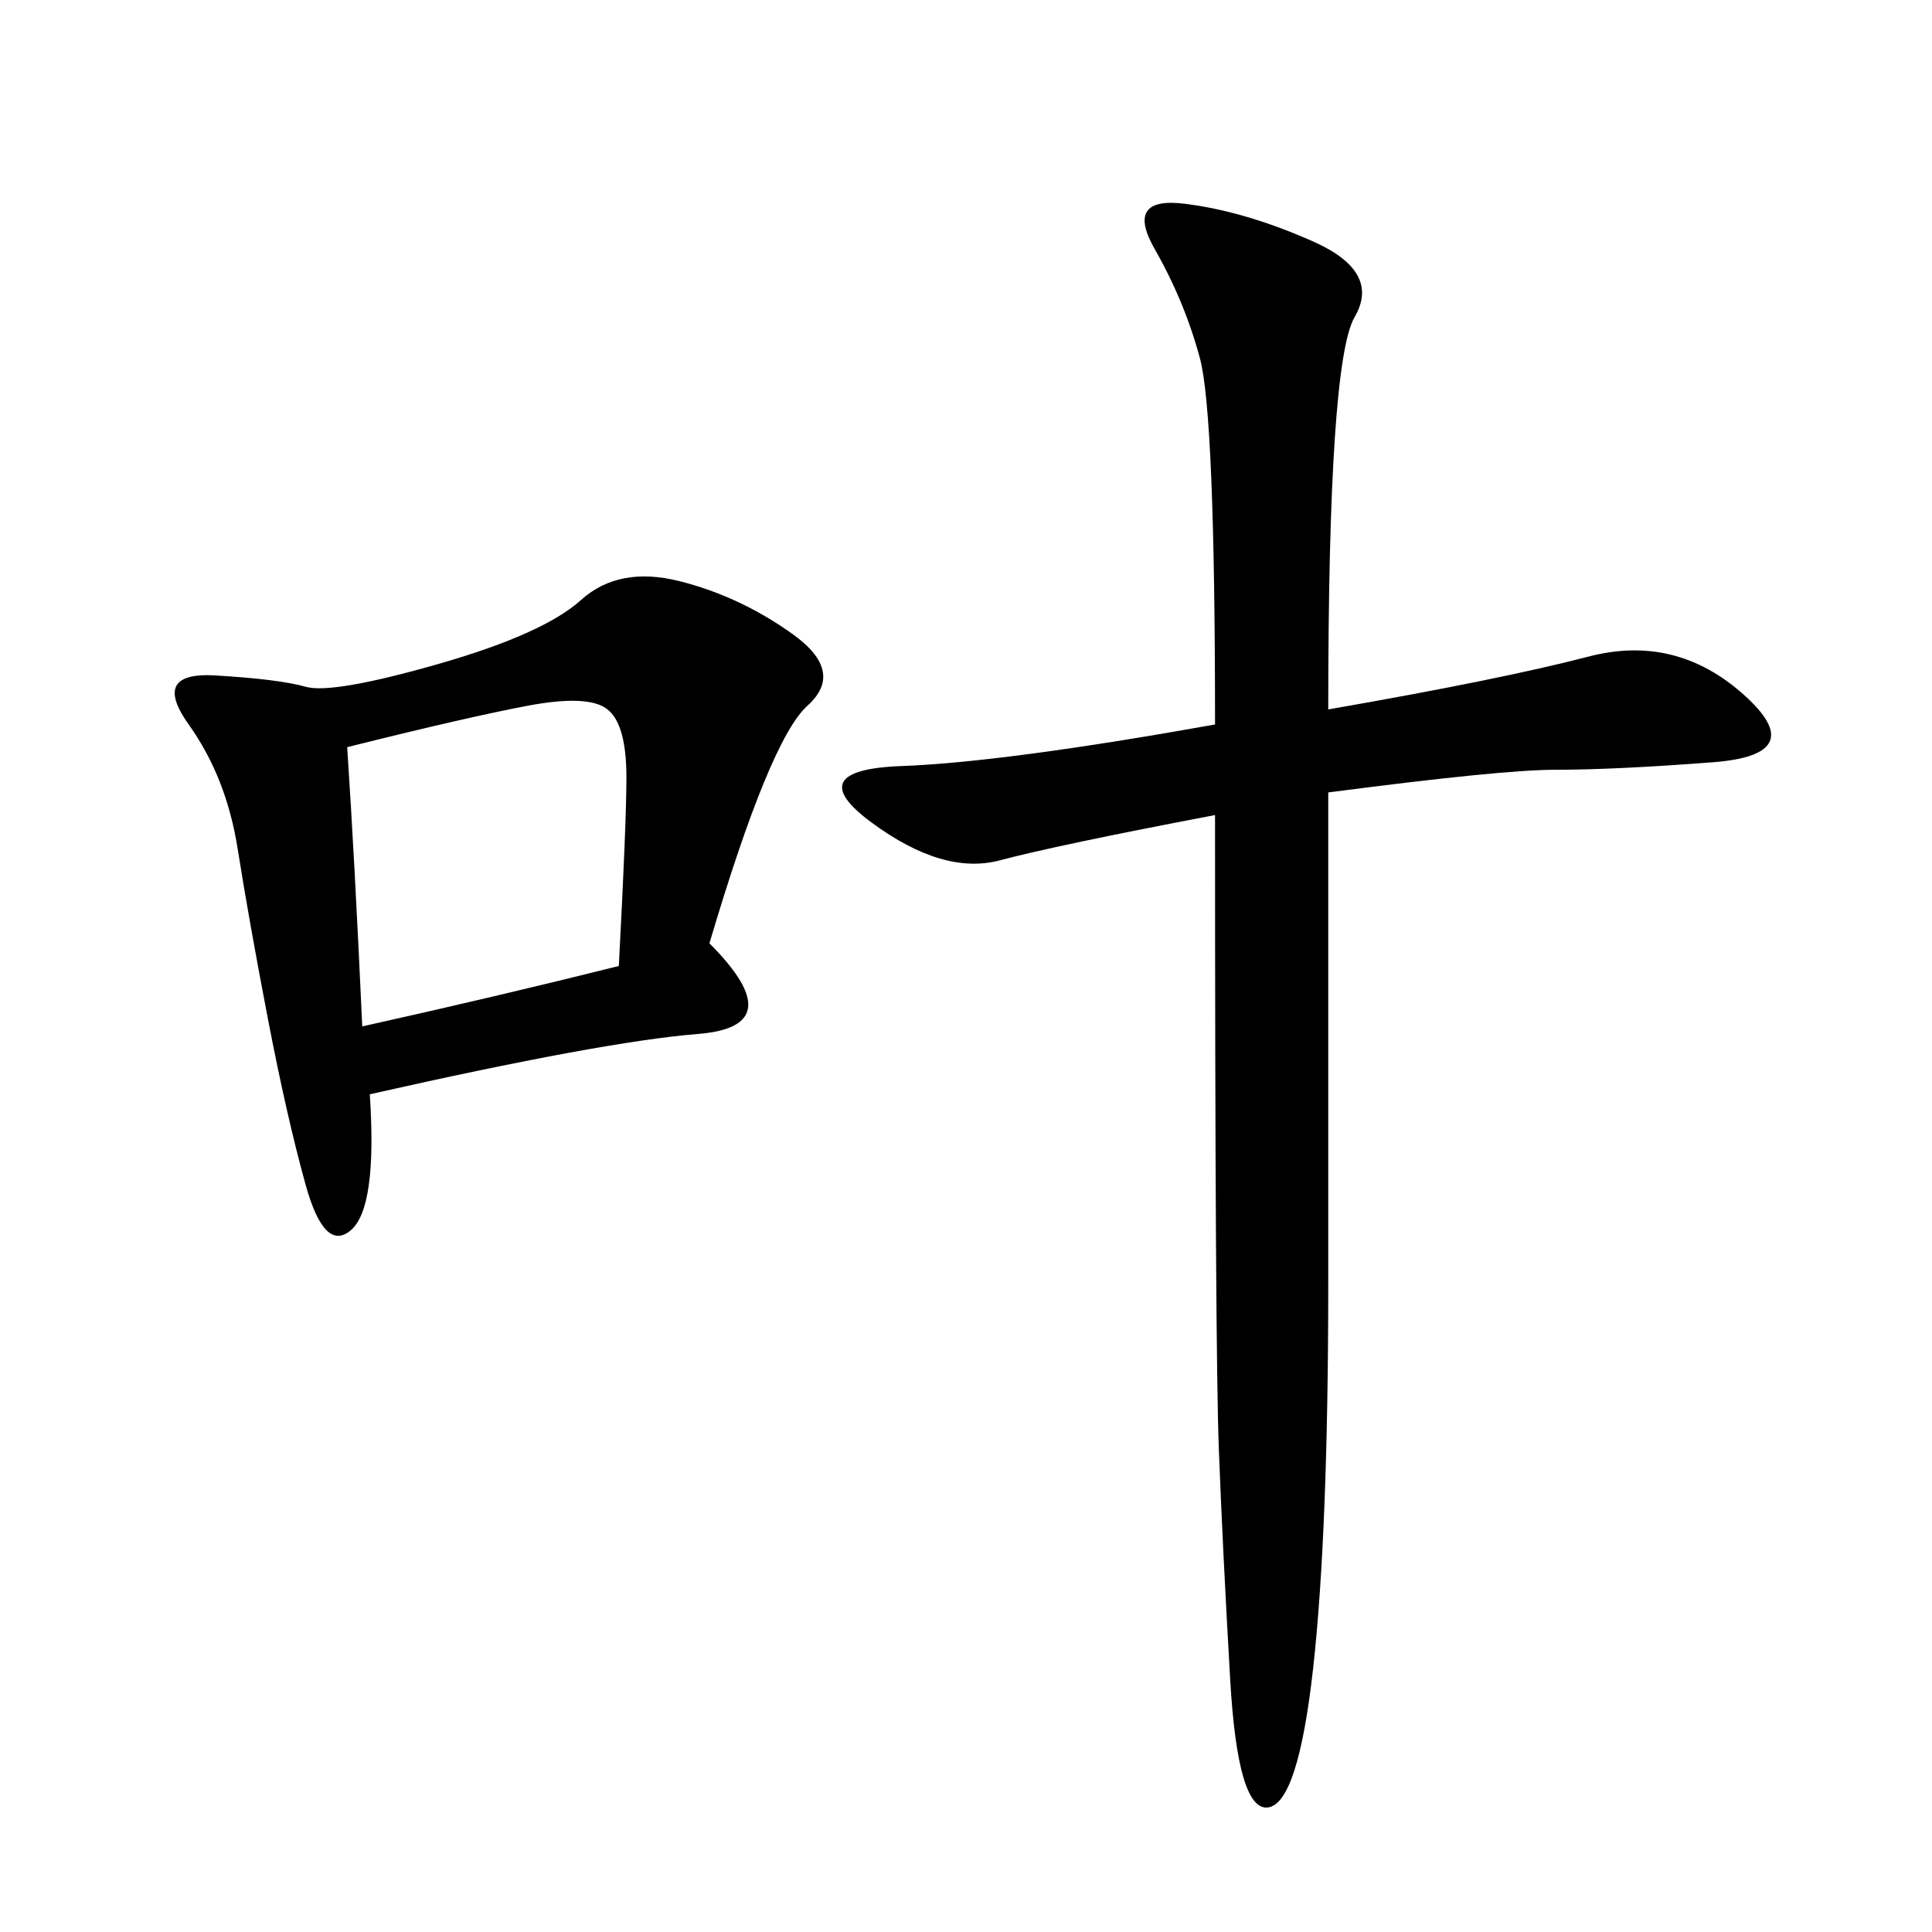 <svg xmlns="http://www.w3.org/2000/svg" xmlns:xlink="http://www.w3.org/1999/xlink" width="300" height="300"><path d="M206.25 110.16Q233.20 105.47 246.68 101.95Q260.16 98.44 270.70 107.81Q281.25 117.19 266.02 118.36Q250.78 119.53 241.41 119.53L241.41 119.53Q233.20 119.53 206.25 123.05L206.25 123.05L206.25 199.22Q206.25 237.89 203.91 258.98Q201.56 280.08 196.88 280.66Q192.19 281.25 191.02 260.74Q189.84 240.23 189.26 225Q188.67 209.77 188.67 126.56L188.67 126.56Q164.06 131.25 155.27 133.59Q146.48 135.94 135.35 127.73Q124.22 119.53 140.04 118.95Q155.86 118.36 188.67 112.50L188.67 112.50Q188.67 64.45 186.33 55.66Q183.98 46.88 179.30 38.67Q174.61 30.47 183.98 31.64Q193.36 32.81 203.91 37.50Q214.45 42.19 210.35 49.22Q206.25 56.25 206.25 110.16L206.25 110.16ZM110.16 146.48Q123.05 159.38 108.40 160.55Q93.75 161.72 57.42 169.92L57.42 169.92Q58.59 187.50 54.49 191.02Q50.39 194.53 47.46 183.98Q44.53 173.44 41.60 158.20Q38.67 142.97 36.91 131.84Q35.16 120.70 29.30 112.50Q23.44 104.30 33.40 104.88Q43.36 105.47 47.46 106.64Q51.56 107.81 67.97 103.13Q84.38 98.44 90.23 93.16Q96.09 87.89 105.47 90.23Q114.84 92.58 123.05 98.44Q131.25 104.30 125.39 109.57Q119.53 114.84 110.16 146.48L110.16 146.48ZM56.25 159.38Q77.34 154.69 96.09 150L96.09 150Q97.27 127.73 97.27 120.70L97.27 120.70Q97.27 112.50 94.34 110.16Q91.41 107.81 82.03 109.57Q72.66 111.33 53.91 116.02L53.91 116.02Q55.08 133.59 56.25 159.38L56.25 159.38Z"/></svg>